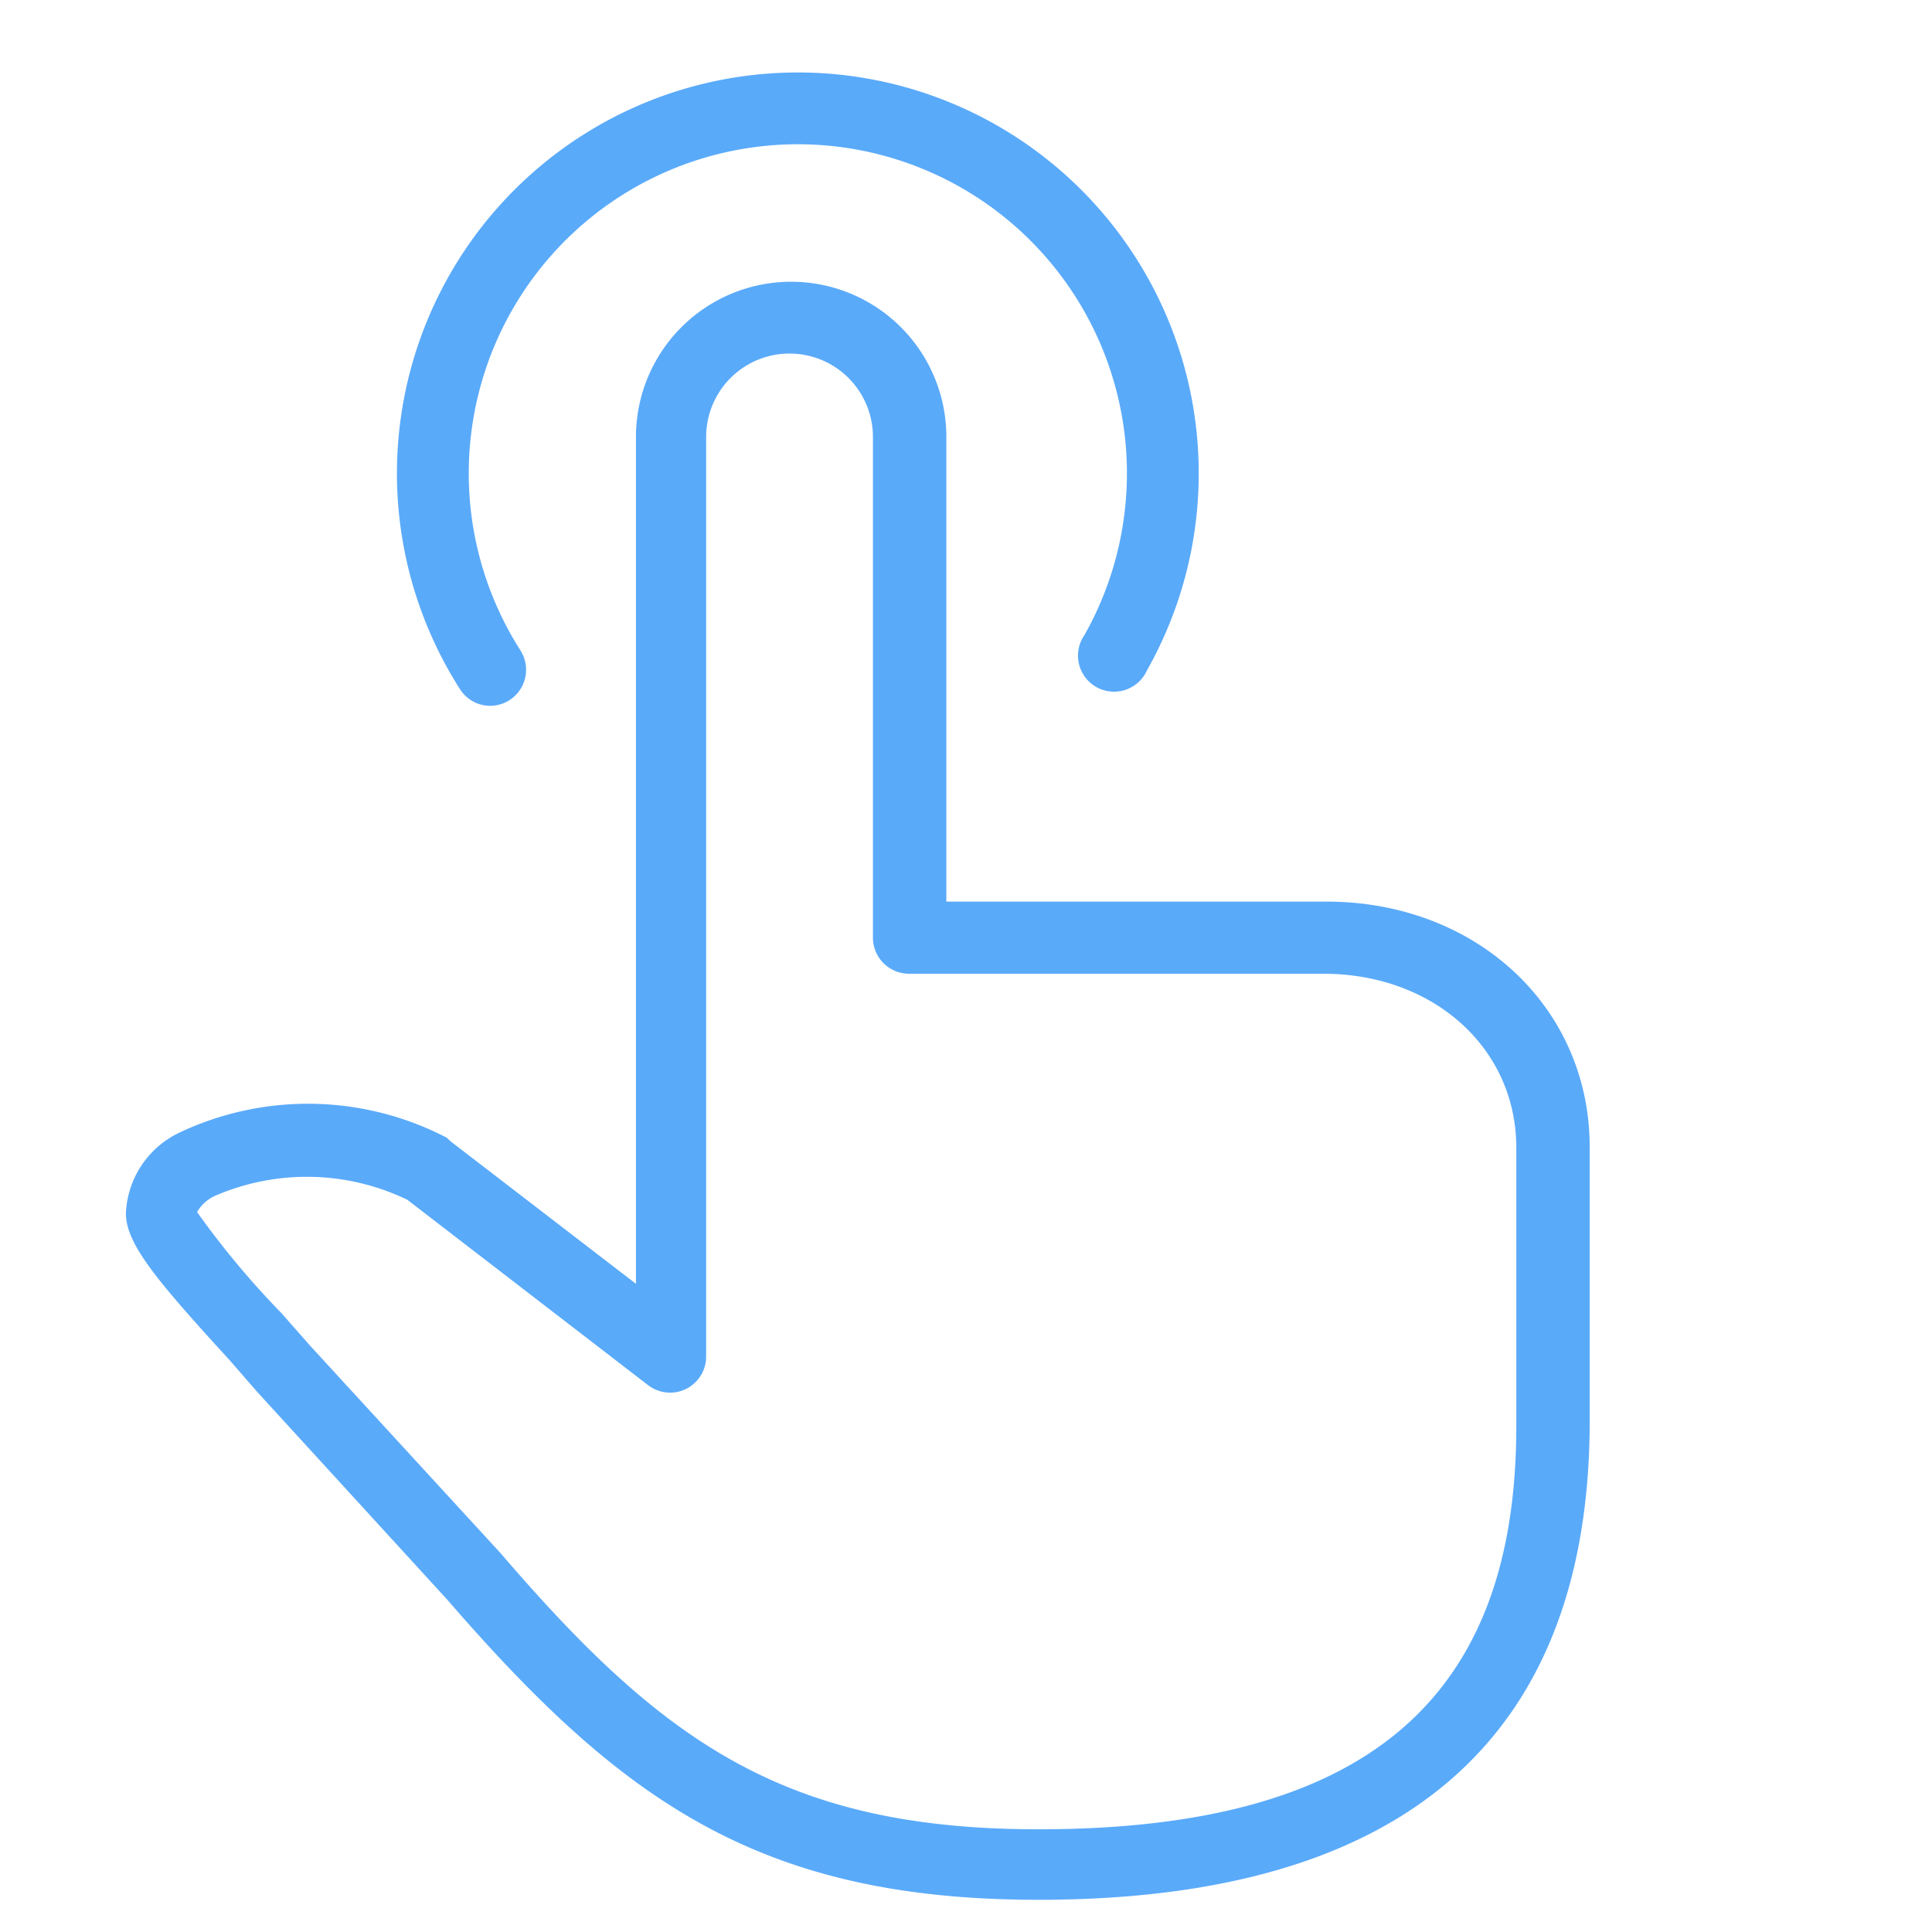 <svg id="locked" xmlns="http://www.w3.org/2000/svg" viewBox="0 0 60 60"><defs><style>.cls-1{fill:#5aaafa;}</style></defs><title>Atlas-Icons-v8 (Page 2)</title><path class="cls-1" d="M32.25,59c-8.73,0-13-3.14-18.36-9.32L8,43.24l-0.87-1c-2.29-2.5-3.22-3.62-3.22-4.56a2.91,2.91,0,0,1,1.65-2.5,9.34,9.34,0,0,1,8.31.15L14,35.45l5.75,4.42V13.57a4.82,4.82,0,1,1,9.64,0V28h11.8c4.66,0,8.18,3.28,8.18,7.63v8.61C49.32,54,43.58,59,32.25,59ZM6.12,37.64a26.5,26.5,0,0,0,2.62,3.14l0.88,1,5.93,6.46c5,5.82,8.78,8.57,16.7,8.57,10.13,0,14.84-4,14.84-12.51V35.64c0-3.08-2.56-5.4-6-5.4H28.23a1.12,1.12,0,0,1-1.12-1.12V13.57a2.59,2.59,0,1,0-5.18,0V42.14a1.12,1.12,0,0,1-1.8.88l-7.48-5.76a7.18,7.18,0,0,0-6-.11A1.25,1.25,0,0,0,6.12,37.64Z"/><path class="cls-1" d="M15.23,21.92a1.11,1.11,0,0,1-.94-0.51,12.45,12.45,0,1,1,21.33-.59,1.12,1.12,0,1,1-1.94-1.1,10.22,10.22,0,1,0-17.51.49A1.12,1.12,0,0,1,15.23,21.92Z"/></svg>